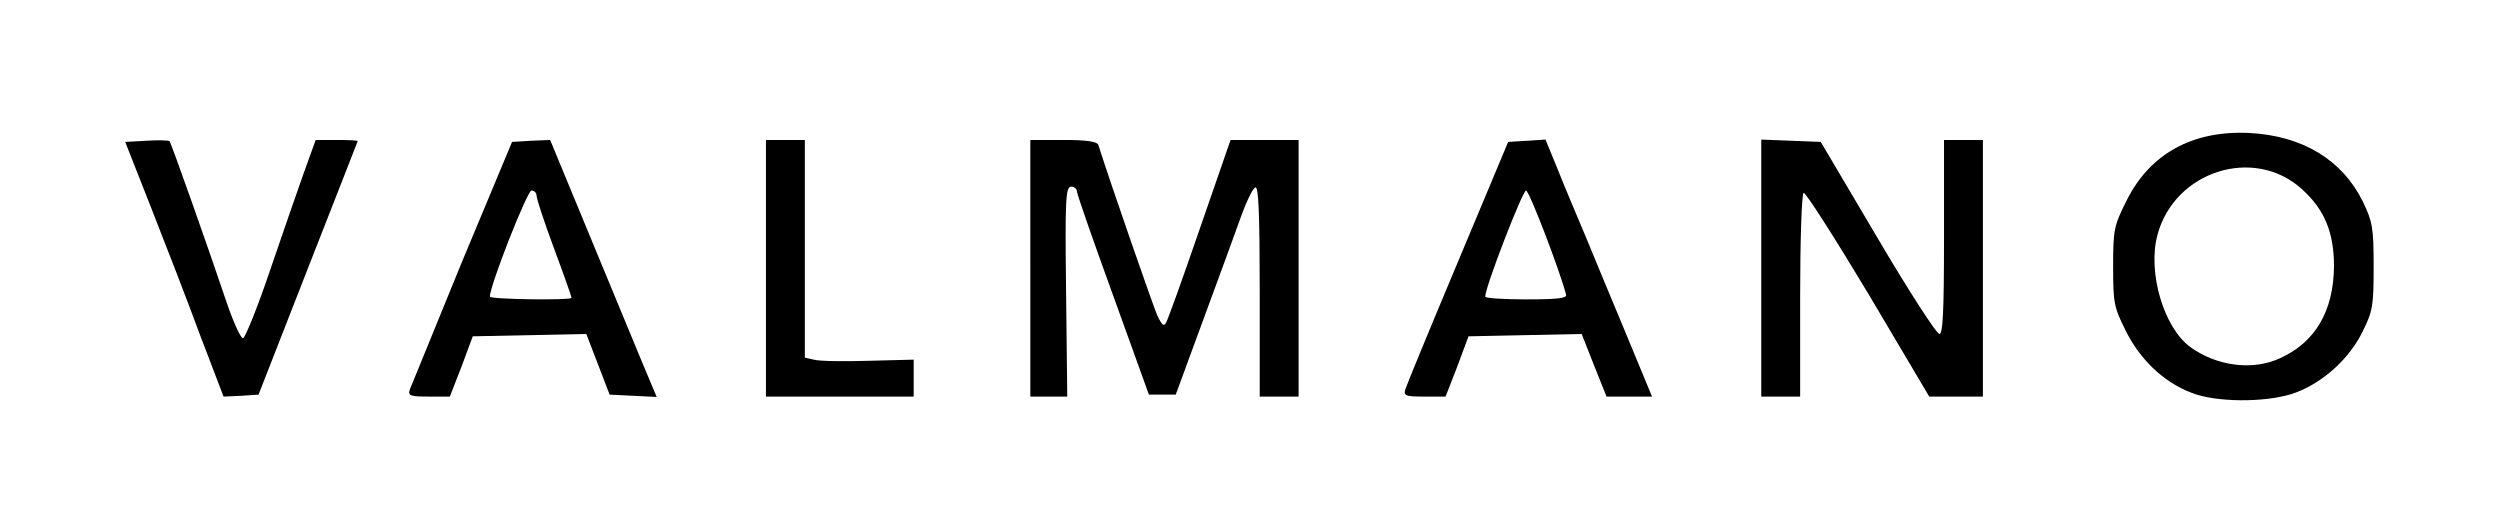 <?xml version="1.0" encoding="utf-8"?>
<!DOCTYPE svg PUBLIC "-//W3C//DTD SVG 1.0//EN" "http://www.w3.org/TR/2001/REC-SVG-20010904/DTD/svg10.dtd">
<svg version="1.0" xmlns="http://www.w3.org/2000/svg" width="643px" height="136px" viewBox="0 0 643 136" preserveAspectRatio="xMidYMid meet">
 <g fill="#000000">
  <path d="M565 101.5 c-7.5 -2.4 -14 -8.2 -18 -15.9 -3.3 -6.6 -3.5 -7.4 -3.5 -17 0 -9.6 0.2 -10.5 3.5 -17.1 6 -12 17 -18 31.5 -17.3 13.7 0.7 23.9 6.9 29.2 17.6 2.5 5.2 2.8 6.7 2.8 16.7 0 10 -0.2 11.5 -2.8 16.7 -3.4 7 -10.1 13.1 -17.3 15.8 -6.5 2.4 -18.5 2.6 -25.4 0.5z m21.5 -9.4 c9 -4.1 13.7 -12.1 13.8 -23.6 0 -8.7 -2.4 -14.6 -8.3 -19.9 -12.3 -11.1 -32.7 -4.6 -37.1 11.8 -2.6 9.6 1.6 23.9 8.5 28.9 6.8 4.9 16.1 6.1 23.1 2.8z"/>
  <path d="M51.5 86.3 c-3.2 -8.7 -8.9 -23.4 -12.6 -32.8 l-6.7 -17 5.5 -0.3 c3 -0.2 5.7 -0.1 5.9 0.1 0.4 0.4 9.4 25.8 14.7 41.5 1.7 5 3.6 9.2 4.2 9.2 0.5 0 3.7 -7.8 6.9 -17.3 3.2 -9.4 7.2 -20.9 8.8 -25.4 l3 -8.3 5.4 0 c3 0 5.4 0.1 5.4 0.3 0 0.1 -5.8 14.8 -12.8 32.7 l-12.7 32.5 -4.5 0.3 -4.5 0.2 -6 -15.7z"/>
  <path d="M105.4 100.2 c0.4 -1 6.4 -15.7 13.4 -32.8 l12.9 -30.9 4.9 -0.3 4.9 -0.2 9.8 23.7 c5.4 13.1 11.6 28 13.7 33.1 l3.9 9.3 -6 -0.3 -6.1 -0.3 -3 -7.8 -3 -7.8 -14.6 0.3 -14.6 0.3 -2.9 7.8 -3 7.7 -5.4 0 c-4.8 0 -5.4 -0.2 -4.9 -1.8z m41.6 -23.6 c0 -0.3 -2 -6 -4.5 -12.7 -2.5 -6.7 -4.5 -12.8 -4.5 -13.6 0 -0.7 -0.6 -1.3 -1.3 -1.3 -1.1 0 -10.8 24.7 -10.7 27.3 0 0.7 21 1 21 0.3z"/>
  <path d="M197 69 l0 -33 5 0 5 0 0 28 0 28 2.3 0.5 c1.3 0.4 7.6 0.5 14 0.3 l11.7 -0.3 0 4.8 0 4.7 -19 0 -19 0 0 -33z"/>
  <path d="M265 69 l0 -33 8.5 0 c6 0 8.7 0.4 9 1.3 3.5 11 14 41.1 15.1 43.7 1.2 2.6 1.8 3.1 2.3 2 0.5 -0.8 4.4 -11.7 8.7 -24.2 l7.9 -22.8 8.8 0 8.7 0 0 33 0 33 -5 0 -5 0 0 -27.1 c0 -19.8 -0.3 -27 -1.1 -26.7 -0.7 0.2 -2.5 4 -4 8.3 -1.6 4.4 -5.9 16.3 -9.7 26.5 l-6.8 18.5 -3.4 0 -3.5 0 -9.2 -25.5 c-5.1 -14 -9.3 -26.1 -9.3 -26.7 0 -0.7 -0.7 -1.3 -1.5 -1.3 -1.4 0 -1.6 3.2 -1.3 27 l0.3 27 -4.7 0 -4.8 0 0 -33z"/>
  <path d="M361.5 100 c0.3 -1 6.4 -15.8 13.5 -32.7 l12.9 -30.8 4.8 -0.3 4.8 -0.3 3.2 7.8 c1.7 4.3 5 12.1 7.2 17.3 2.1 5.2 6.9 16.6 10.5 25.3 l6.5 15.7 -5.8 0 -5.9 0 -3.2 -8 -3.2 -8.1 -14.6 0.3 -14.5 0.3 -2.9 7.8 -3 7.7 -5.5 0 c-4.9 0 -5.4 -0.2 -4.8 -2z m41.3 -24.2 c-1.6 -6.2 -9.5 -26.8 -10.3 -26.8 -0.9 0 -10.6 25.1 -10.5 27.3 0 0.4 4.8 0.7 10.6 0.7 7.9 0 10.5 -0.3 10.2 -1.2z"/>
  <path d="M453 69 l0 -33.1 7.7 0.3 7.6 0.3 14.6 24.7 c8 13.6 15.2 24.7 15.9 24.7 0.9 0.1 1.2 -5.5 1.2 -24.9 l0 -25 5 0 5 0 0 33 0 33 -6.9 0 -6.9 0 -15.7 -26.5 c-8.7 -14.5 -16.2 -26.2 -16.6 -25.9 -0.5 0.3 -0.9 12.2 -0.9 26.5 l0 25.9 -5 0 -5 0 0 -33z"/>
 </g>
</svg>